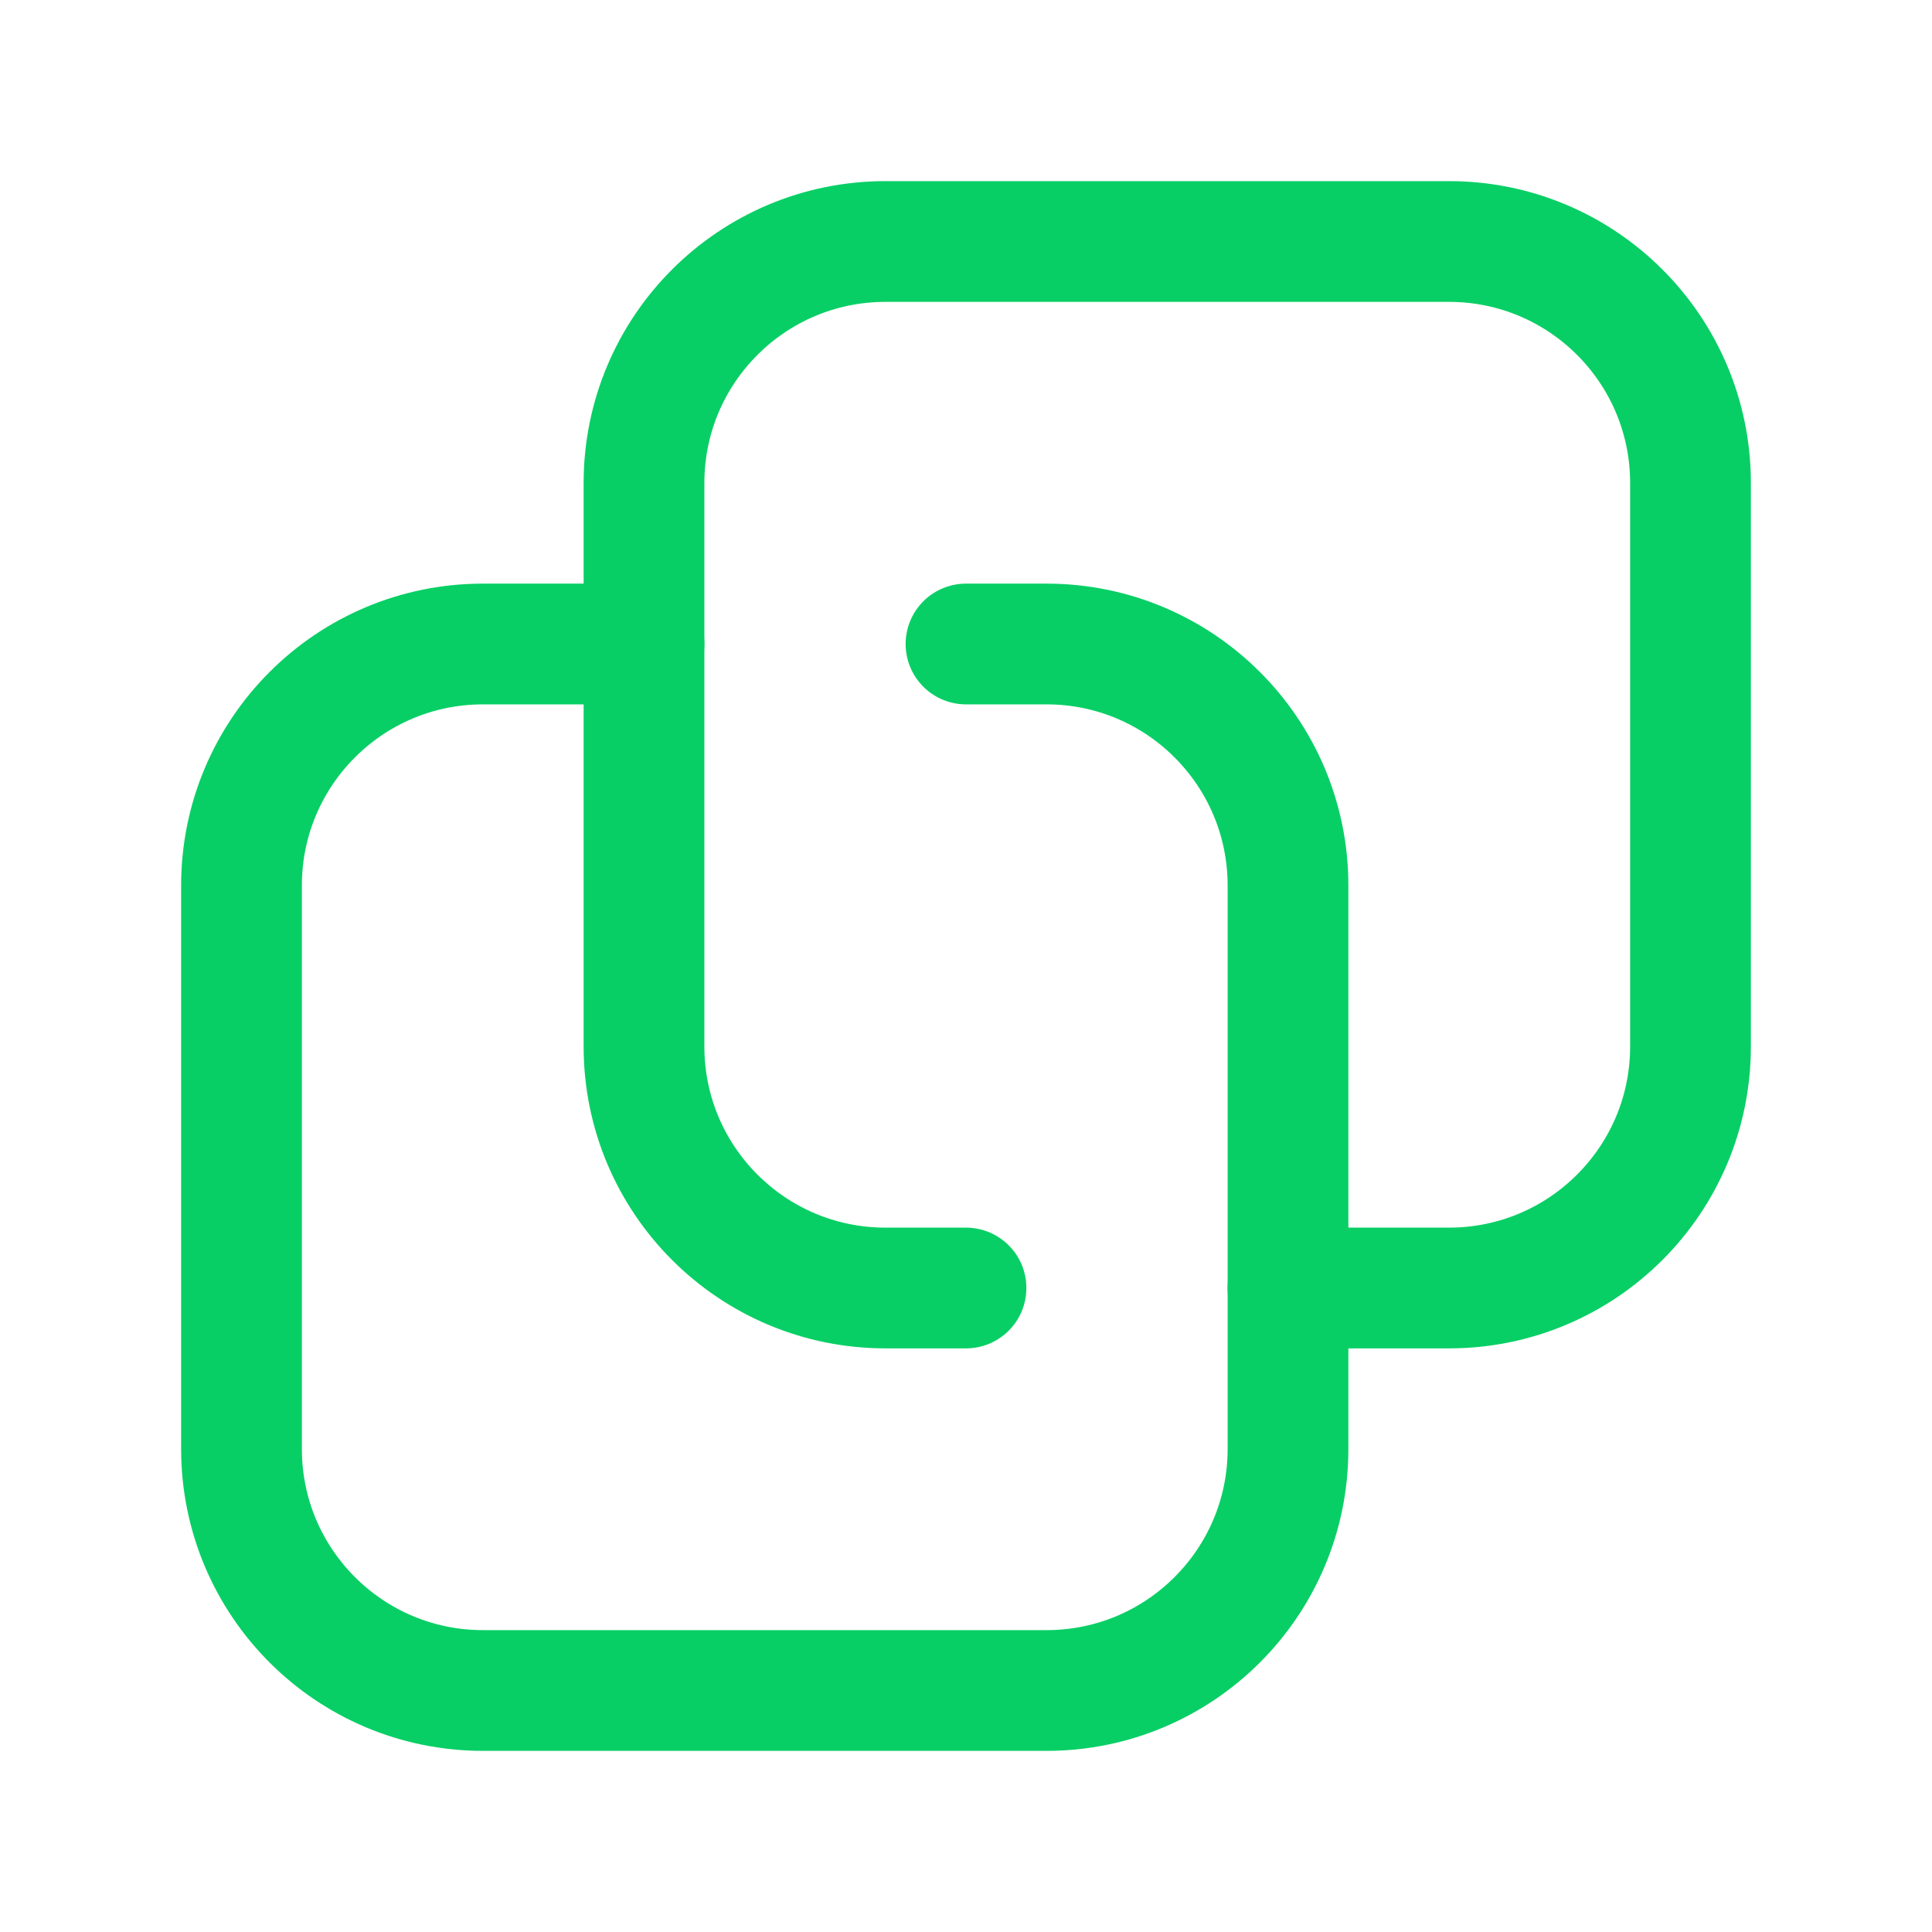 <svg width="24" height="24" viewBox="0 0 24 24" fill="none" xmlns="http://www.w3.org/2000/svg">
<path d="M8 8H6C4.343 8 3 9.343 3 11V18C3 19.657 4.343 21 6 21H13C14.657 21 16 19.657 16 18V11C16 9.343 14.657 8 13 8H12" stroke="#08CF65" stroke-width="1.5" stroke-linecap="round"/>
<path d="M16 16L18 16C19.657 16 21 14.657 21 13L21 6C21 4.343 19.657 3 18 3L11 3C9.343 3 8 4.343 8 6L8 13C8 14.657 9.343 16 11 16L12 16" stroke="#08CF65" stroke-width="1.5" stroke-linecap="round"/>
</svg>
